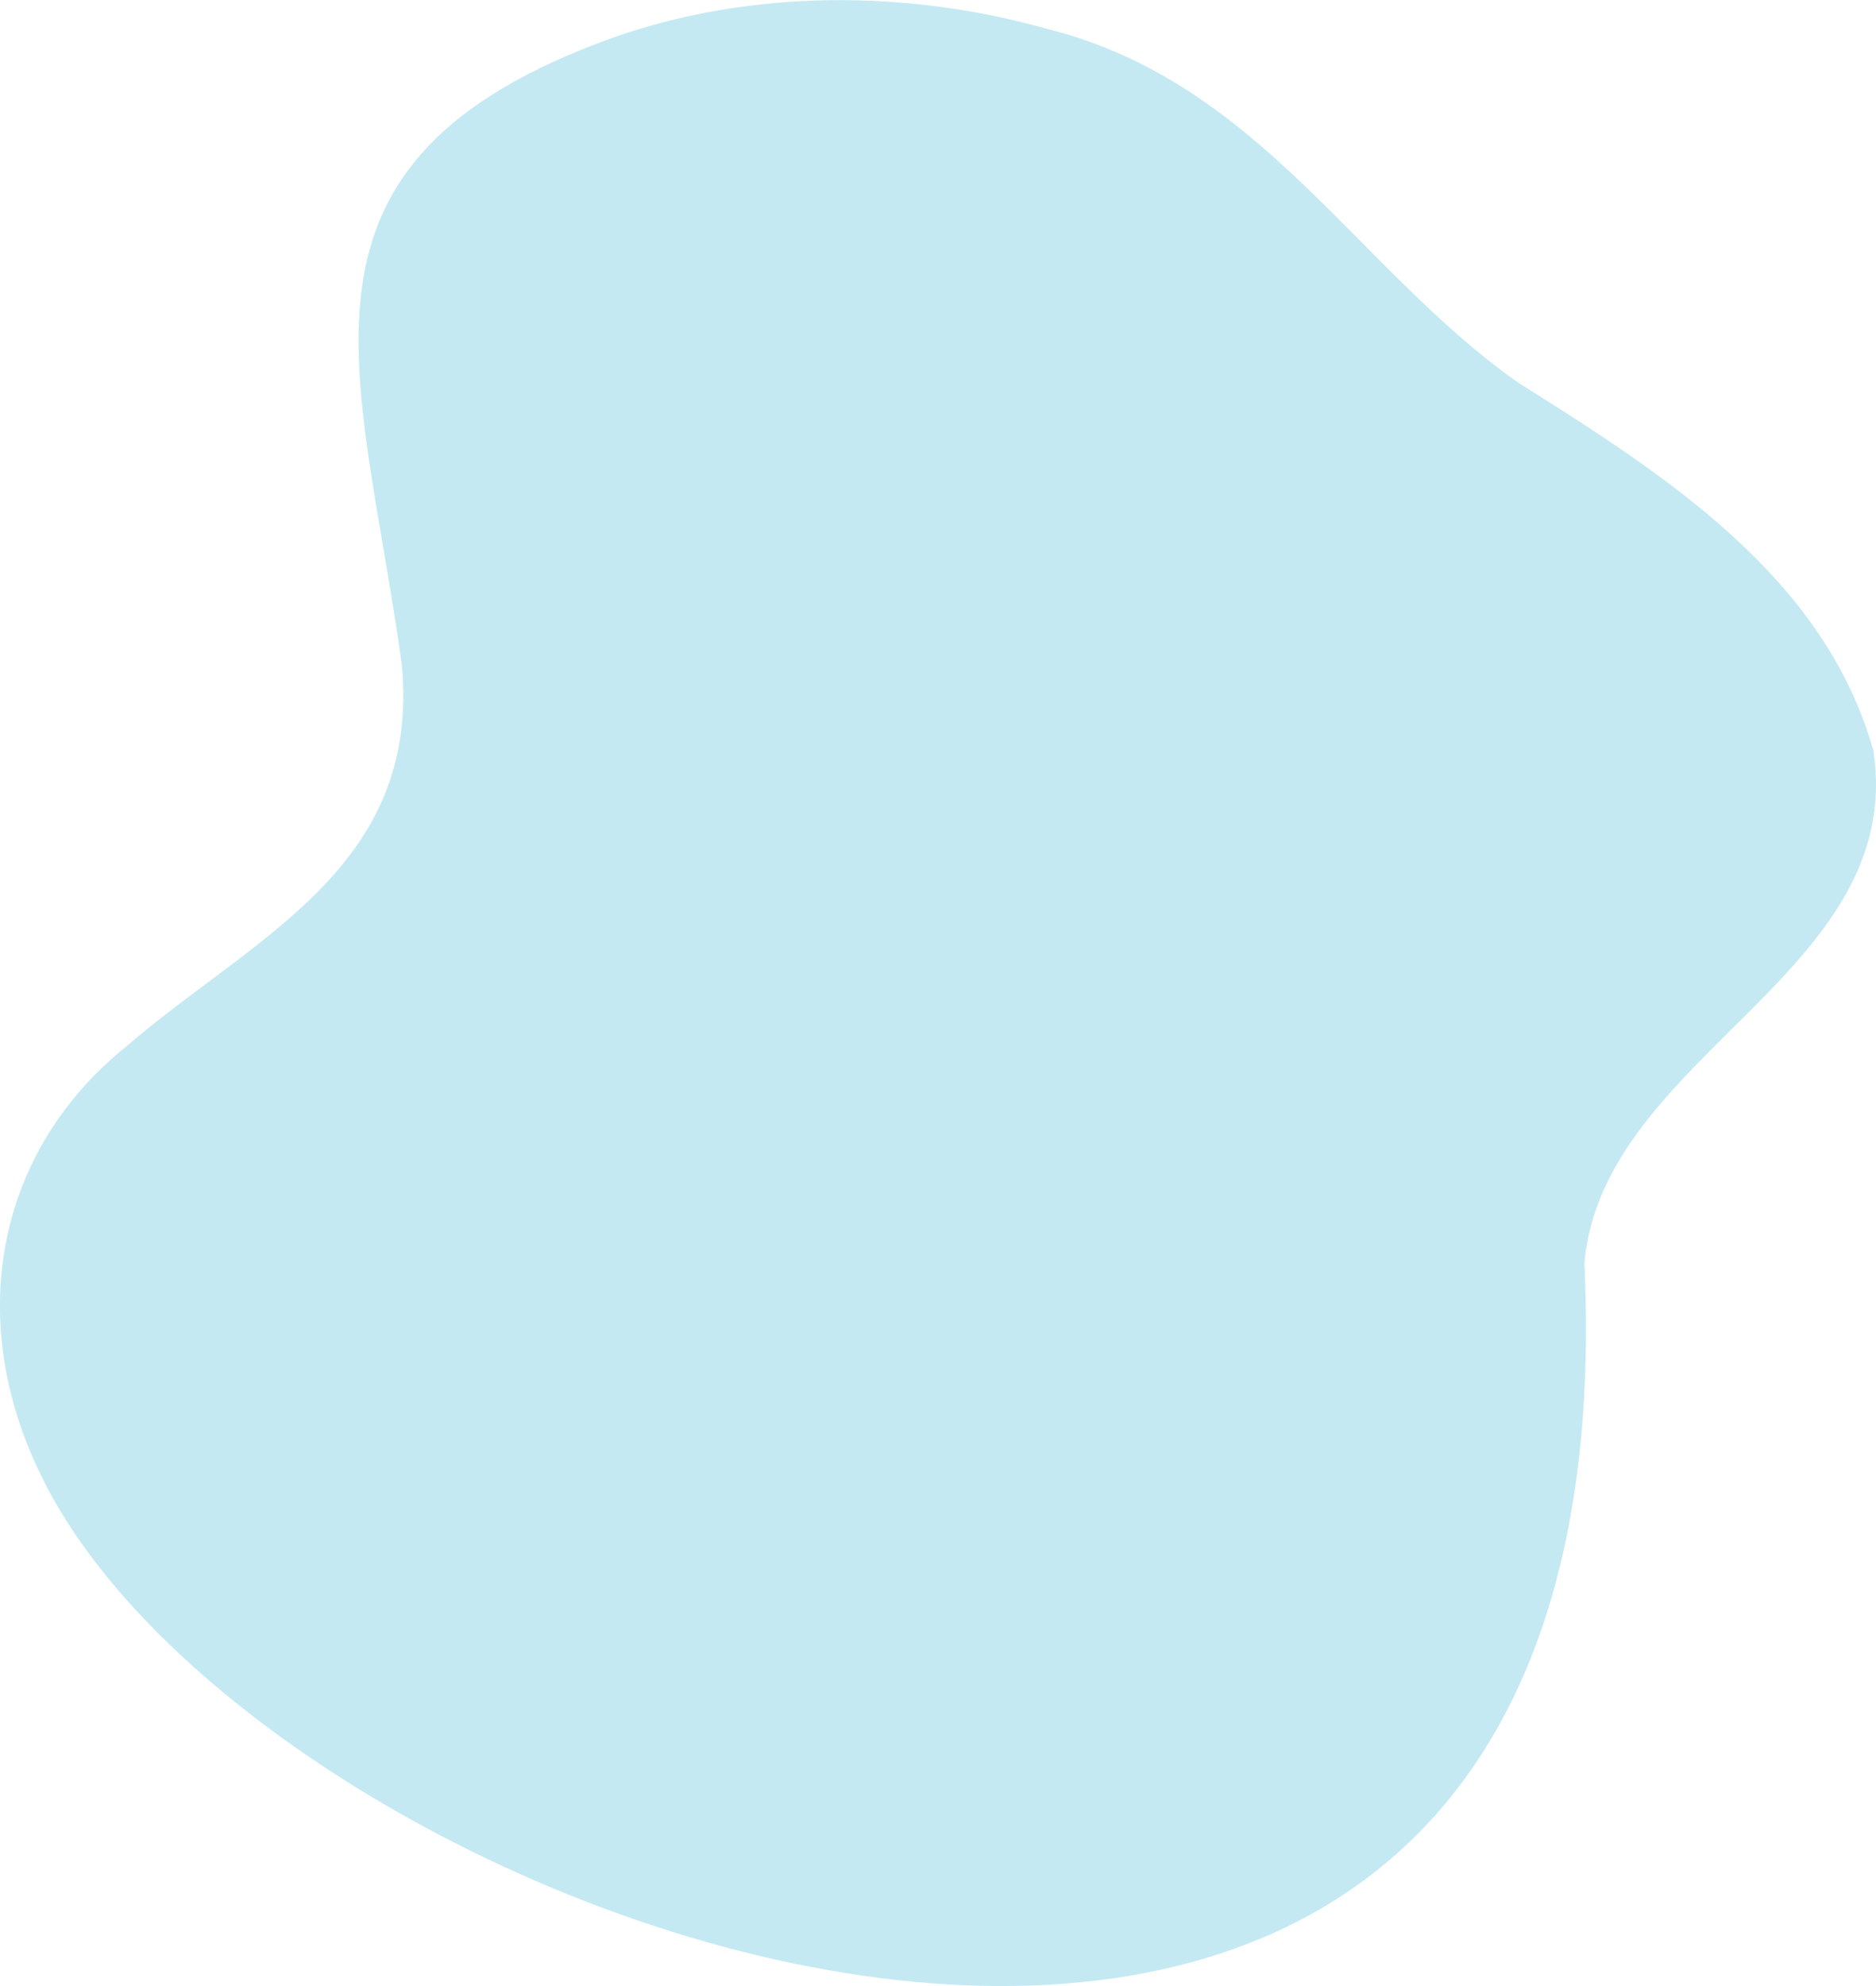 <?xml version="1.0" encoding="utf-8"?>
<!-- Generator: Adobe Illustrator 24.3.0, SVG Export Plug-In . SVG Version: 6.00 Build 0)  -->
<svg version="1.1" id="Layer_1" xmlns="http://www.w3.org/2000/svg" xmlns:xlink="http://www.w3.org/1999/xlink" x="0px" y="0px"
	 viewBox="0 0 429.1 454" style="enable-background:new 0 0 429.1 454;" xml:space="preserve">
<style type="text/css">
	.st0{fill:#C4E9F2;}
</style>
<path class="st0" d="M8.5,335.4c-16.2-34.7-9.2-72.4,20.4-96.2c28.8-24.9,67.4-40.7,63-87.3C82.6,84.1,60.8,37,140.5,8.5
	c31.5-11,67-10.9,99-1.9c48.7,12.2,70.8,54.9,107.8,80.9c33.6,21.1,70,44.3,81.2,84.1c7.7,51-61.8,69.5-66.1,117.1
	C374.9,555.2,58.5,444.8,8.5,335.4z"/>
</svg>
